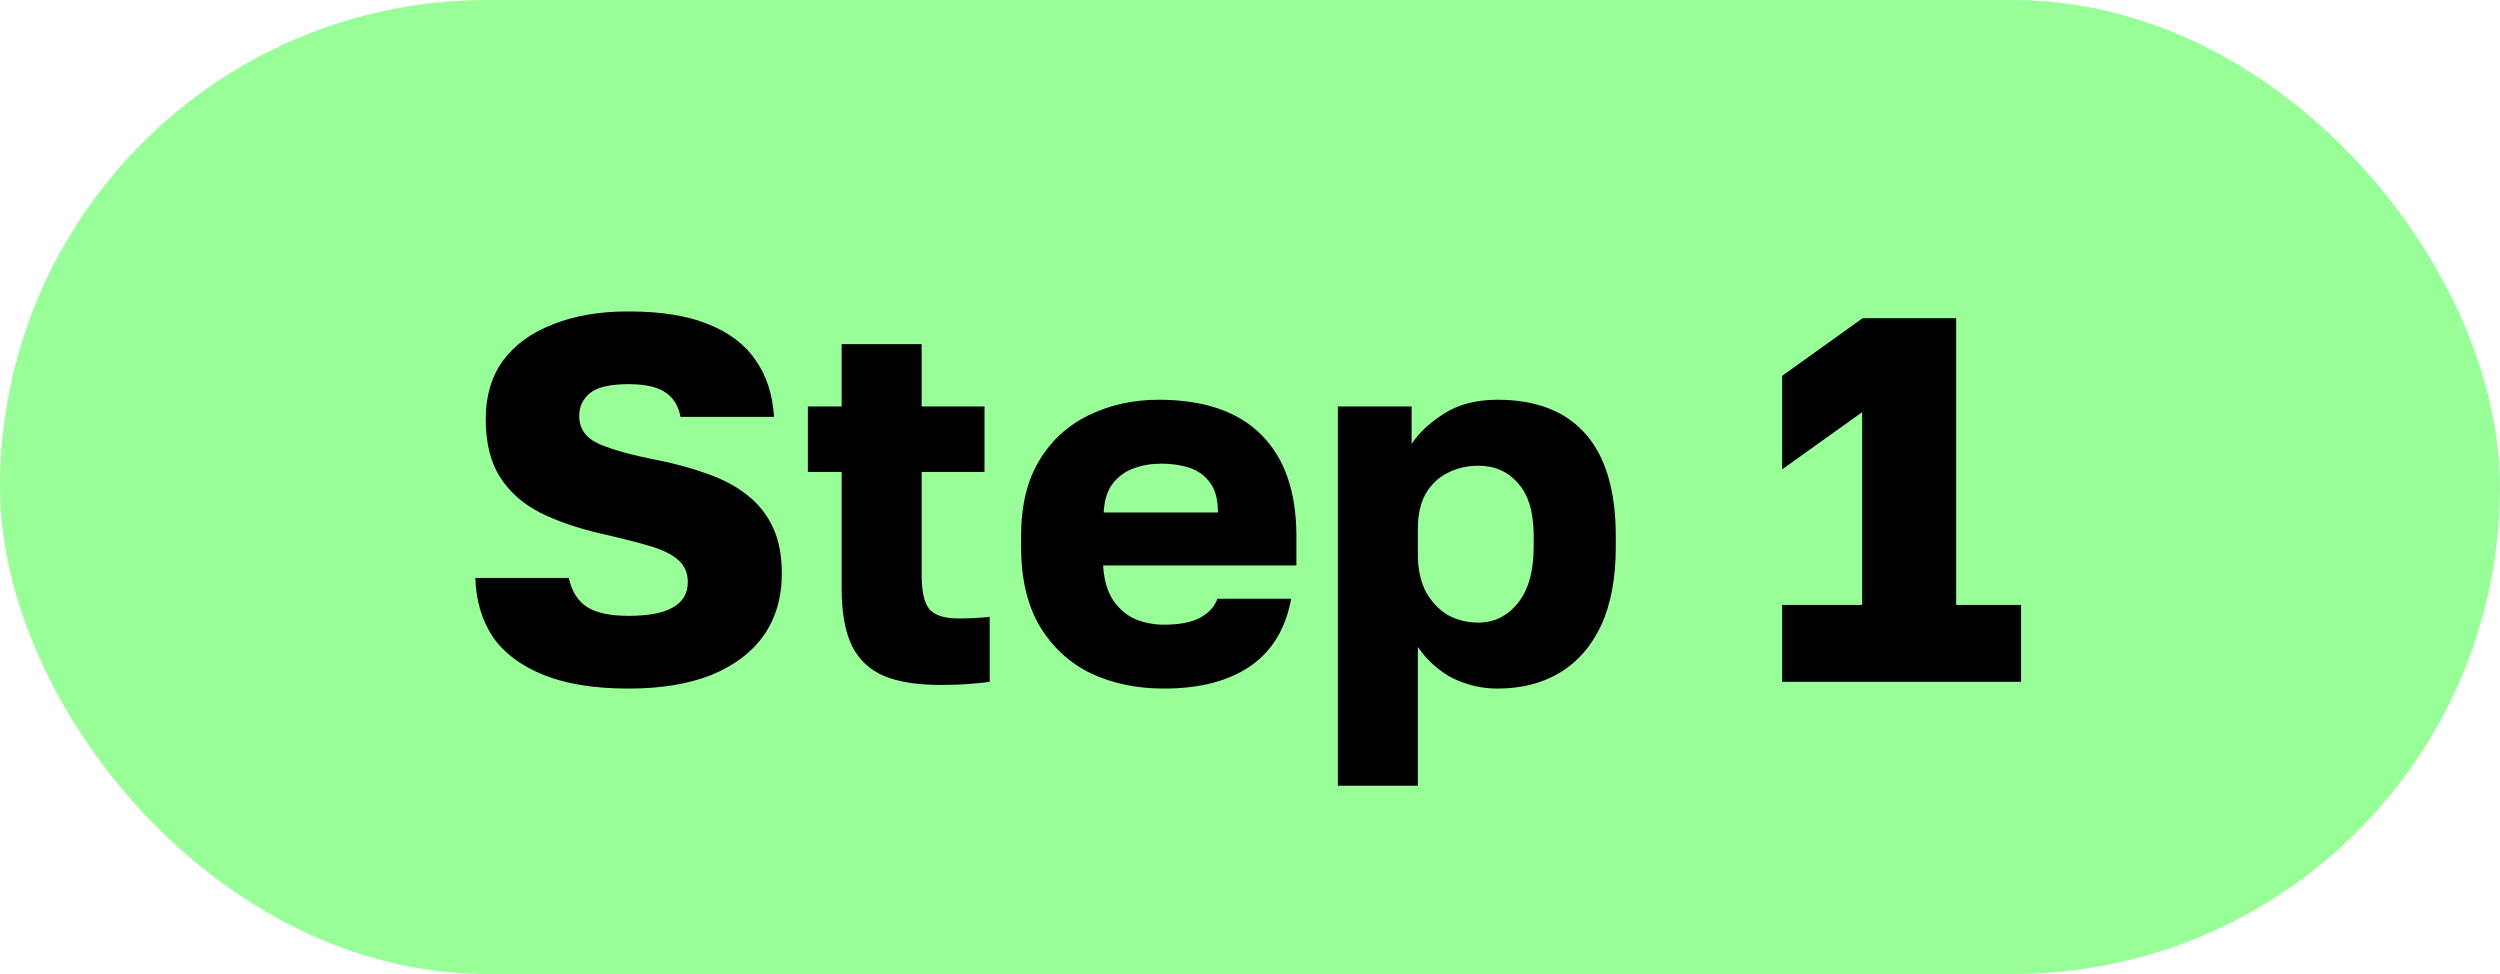 <svg width="77" height="30" viewBox="0 0 77 30" fill="none" xmlns="http://www.w3.org/2000/svg">
<rect width="77" height="30" rx="15" fill="#98FF98"/>
<path d="M19.36 21.208C18.315 21.208 17.445 21.069 16.752 20.792C16.059 20.515 15.536 20.125 15.184 19.624C14.843 19.112 14.661 18.504 14.64 17.8H17.52C17.605 18.205 17.792 18.504 18.08 18.696C18.368 18.877 18.795 18.968 19.36 18.968C19.968 18.968 20.421 18.883 20.72 18.712C21.029 18.541 21.184 18.28 21.184 17.928C21.184 17.64 21.083 17.411 20.88 17.24C20.688 17.069 20.389 16.925 19.984 16.808C19.579 16.691 19.093 16.568 18.528 16.44C17.792 16.269 17.157 16.051 16.624 15.784C16.091 15.507 15.68 15.139 15.392 14.68C15.104 14.221 14.96 13.629 14.96 12.904C14.96 12.2 15.136 11.603 15.488 11.112C15.851 10.621 16.363 10.248 17.024 9.992C17.685 9.725 18.464 9.592 19.36 9.592C20.341 9.592 21.152 9.72 21.792 9.976C22.443 10.232 22.933 10.6 23.264 11.08C23.605 11.56 23.797 12.147 23.84 12.84H20.96C20.896 12.499 20.741 12.248 20.496 12.088C20.251 11.917 19.872 11.832 19.36 11.832C18.795 11.832 18.4 11.923 18.176 12.104C17.952 12.285 17.84 12.52 17.84 12.808C17.84 13.203 18.043 13.491 18.448 13.672C18.864 13.853 19.461 14.019 20.24 14.168C20.816 14.285 21.339 14.429 21.808 14.6C22.288 14.771 22.693 14.989 23.024 15.256C23.365 15.523 23.627 15.853 23.808 16.248C23.989 16.632 24.08 17.107 24.08 17.672C24.08 18.408 23.893 19.043 23.52 19.576C23.147 20.099 22.608 20.504 21.904 20.792C21.2 21.069 20.352 21.208 19.36 21.208ZM28.962 21.096C28.259 21.096 27.683 21.005 27.235 20.824C26.787 20.632 26.456 20.323 26.242 19.896C26.029 19.459 25.922 18.867 25.922 18.12V14.536H24.883V12.52H25.922V10.6H28.387V12.52H30.323V14.536H28.387V17.72C28.387 18.2 28.461 18.541 28.61 18.744C28.77 18.947 29.075 19.048 29.523 19.048C29.843 19.048 30.163 19.032 30.483 19V21C30.28 21.032 30.067 21.053 29.843 21.064C29.619 21.085 29.325 21.096 28.962 21.096ZM35.849 21.208C35.017 21.208 34.27 21.053 33.609 20.744C32.947 20.424 32.419 19.939 32.025 19.288C31.641 18.637 31.449 17.821 31.449 16.84V16.52C31.449 15.581 31.635 14.803 32.009 14.184C32.382 13.565 32.889 13.101 33.529 12.792C34.179 12.472 34.899 12.312 35.689 12.312C37.086 12.312 38.142 12.675 38.857 13.4C39.571 14.115 39.929 15.155 39.929 16.52V17.416H33.977C33.998 17.832 34.094 18.179 34.265 18.456C34.446 18.733 34.675 18.936 34.953 19.064C35.23 19.181 35.529 19.24 35.849 19.24C36.318 19.24 36.686 19.171 36.953 19.032C37.23 18.883 37.411 18.685 37.497 18.44H39.769C39.598 19.368 39.177 20.061 38.505 20.52C37.833 20.979 36.947 21.208 35.849 21.208ZM35.769 14.28C35.47 14.28 35.187 14.328 34.921 14.424C34.654 14.52 34.435 14.68 34.265 14.904C34.105 15.117 34.014 15.411 33.993 15.784H37.513C37.513 15.389 37.433 15.085 37.273 14.872C37.113 14.648 36.899 14.493 36.633 14.408C36.377 14.323 36.089 14.28 35.769 14.28ZM41.206 24.2V12.52H43.478V13.672C43.702 13.331 44.033 13.021 44.47 12.744C44.918 12.456 45.468 12.312 46.118 12.312C47.313 12.312 48.22 12.664 48.838 13.368C49.457 14.072 49.766 15.123 49.766 16.52V16.84C49.766 17.8 49.617 18.605 49.318 19.256C49.02 19.896 48.598 20.381 48.054 20.712C47.51 21.043 46.865 21.208 46.118 21.208C45.638 21.208 45.18 21.101 44.742 20.888C44.316 20.664 43.958 20.344 43.67 19.928V24.2H41.206ZM45.526 19.176C46.017 19.176 46.422 18.979 46.742 18.584C47.073 18.179 47.238 17.597 47.238 16.84V16.52C47.238 15.784 47.078 15.24 46.758 14.888C46.449 14.525 46.038 14.344 45.526 14.344C45.185 14.344 44.87 14.419 44.582 14.568C44.305 14.707 44.081 14.92 43.91 15.208C43.75 15.496 43.67 15.853 43.67 16.28V17.08C43.67 17.517 43.75 17.896 43.91 18.216C44.081 18.525 44.305 18.765 44.582 18.936C44.87 19.096 45.185 19.176 45.526 19.176ZM54.89 21V18.632H57.354V12.696L54.89 14.456V11.576L57.37 9.8H60.25V18.632H62.25V21H54.89Z" fill="black"/>
</svg>

